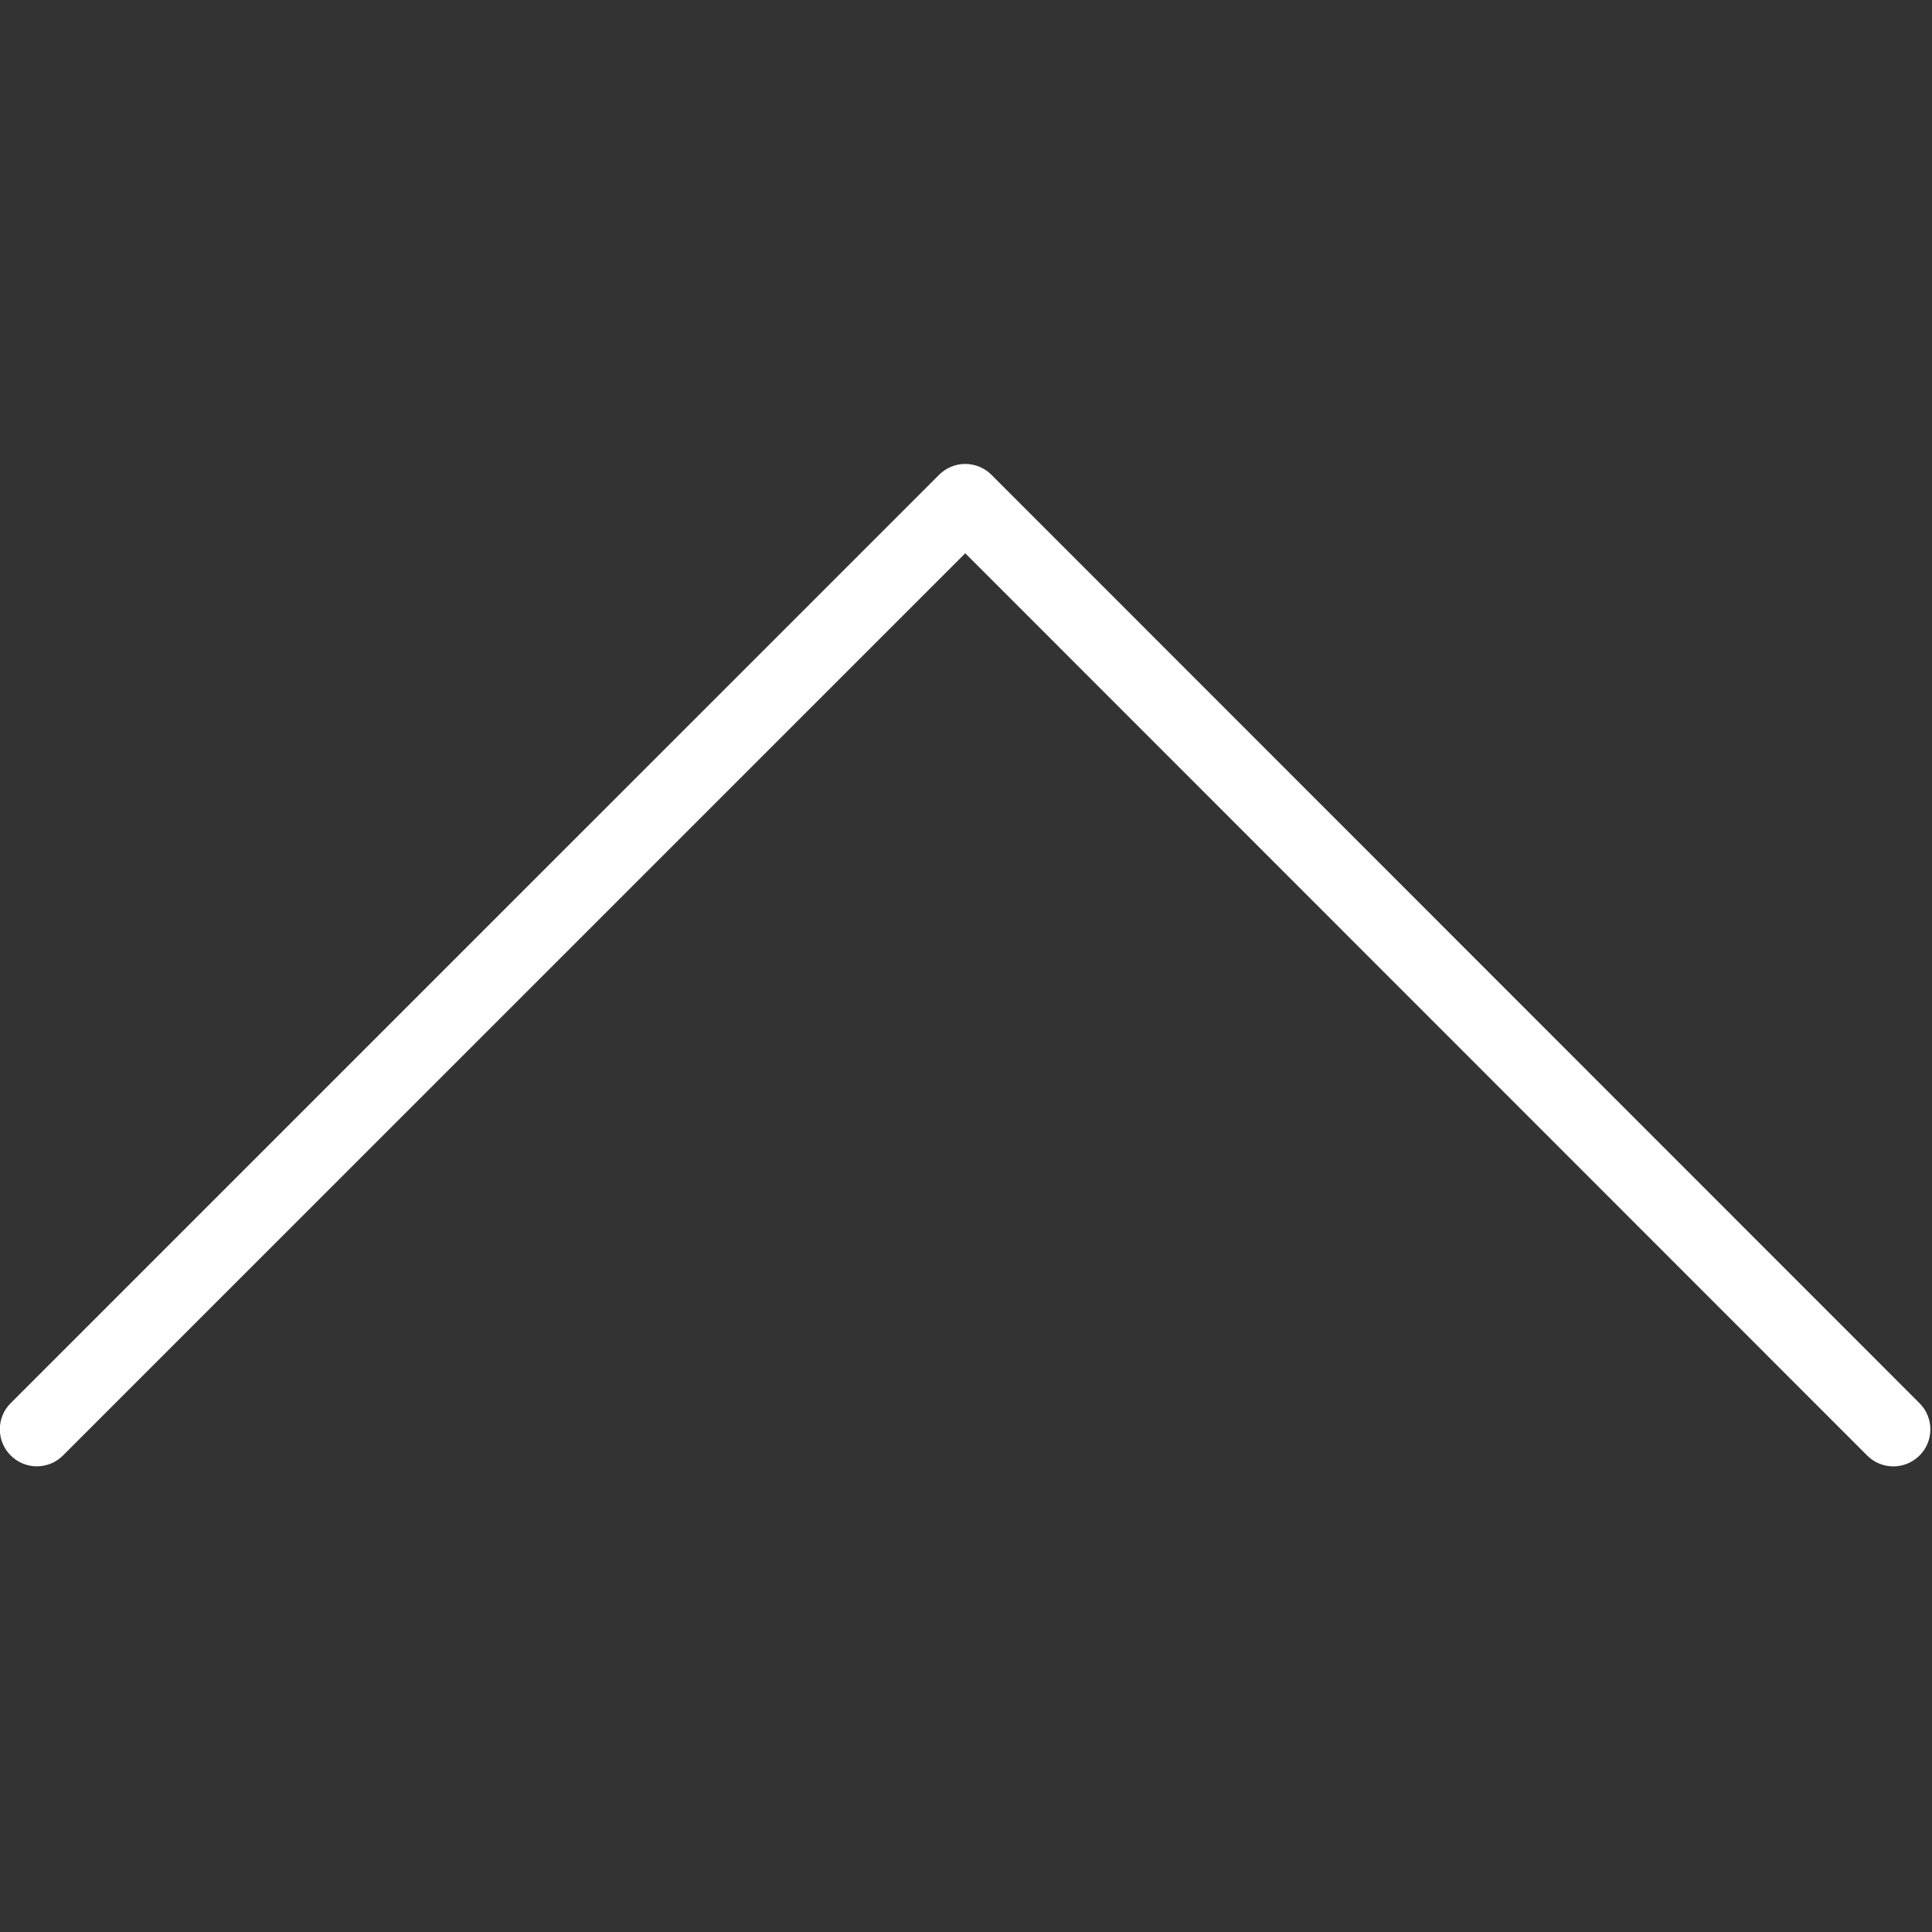 <?xml version="1.0" encoding="UTF-8" standalone="no"?>
<!-- Generator: Adobe Illustrator 19.0.0, SVG Export Plug-In . SVG Version: 6.00 Build 0)  -->

<svg
   xmlns:dc="http://purl.org/dc/elements/1.1/"
   xmlns:cc="http://creativecommons.org/ns#"
   xmlns:rdf="http://www.w3.org/1999/02/22-rdf-syntax-ns#"
   xmlns:svg="http://www.w3.org/2000/svg"
   xmlns="http://www.w3.org/2000/svg"
   xmlns:sodipodi="http://sodipodi.sourceforge.net/DTD/sodipodi-0.dtd"
   xmlns:inkscape="http://www.inkscape.org/namespaces/inkscape"
   version="1.1"
   id="Capa_1"
   x="0px"
   y="0px"
   viewBox="0 0 6.374 6.374"
   xml:space="preserve"
   width="100"
   height="100"
   sodipodi:docname="arrow-up.svg"
   inkscape:version="0.92.1 r15371"><rect x="0" y="0" width="6.374" height="6.374" fill="#333333" stroke="none"/><defs
     id="defs41" /><sodipodi:namedview
     pagecolor="#ffffff"
     bordercolor="#666666"
     borderopacity="1"
     objecttolerance="10"
     gridtolerance="10"
     guidetolerance="10"
     inkscape:pageopacity="0"
     inkscape:pageshadow="2"
     inkscape:window-width="1920"
     inkscape:window-height="977"
     id="namedview39"
     showgrid="false"
     inkscape:pagecheckerboard="true"
     fit-margin-top="0"
     fit-margin-left="0"
     fit-margin-right="0"
     fit-margin-bottom="0"
     inkscape:zoom="2"
     inkscape:cx="45.705201"
     inkscape:cy="-54.173634"
     inkscape:window-x="0"
     inkscape:window-y="30"
     inkscape:window-maximized="1"
     inkscape:current-layer="g6" /><g
     id="g6"
     transform="matrix(0.215,0,0,0.215,-0.324,-0.846)"
     style="fill:#363634;fill-opacity:1"><path
       d="m 16.318,11.054 v 0 c 0.151,0 0.295,0.06 0.402,0.166 l 14.242,14.247 c 0.222,0.222 0.222,0.582 0,0.803 -0.222,0.222 -0.582,0.222 -0.803,0 L 16.319,12.425 2.474,26.269 c -0.222,0.222 -0.582,0.222 -0.803,0 -0.222,-0.222 -0.222,-0.582 0,-0.803 L 15.917,11.221 c 0.107,-0.107 0.25,-0.167 0.401,-0.167 z"
       id="path4"
       inkscape:connector-curvature="0"
       style="fill:#ffffff;fill-opacity:1;stroke-width:1.136" /></g><g
     id="g8"
     transform="translate(-13.13,-20.512)"
     style="fill:#363634;fill-opacity:1" /><g
     id="g10"
     transform="translate(-13.13,-20.512)"
     style="fill:#363634;fill-opacity:1" /><g
     id="g12"
     transform="translate(-13.13,-20.512)"
     style="fill:#363634;fill-opacity:1" /><g
     id="g14"
     transform="translate(-13.13,-20.512)"
     style="fill:#363634;fill-opacity:1" /><g
     id="g16"
     transform="translate(-13.13,-20.512)"
     style="fill:#363634;fill-opacity:1" /><g
     id="g18"
     transform="translate(-13.13,-20.512)"
     style="fill:#363634;fill-opacity:1" /><g
     id="g20"
     transform="translate(-13.13,-20.512)"
     style="fill:#363634;fill-opacity:1" /><g
     id="g22"
     transform="translate(-13.13,-20.512)"
     style="fill:#363634;fill-opacity:1" /><g
     id="g24"
     transform="translate(-13.13,-20.512)"
     style="fill:#363634;fill-opacity:1" /><g
     id="g26"
     transform="translate(-13.13,-20.512)"
     style="fill:#363634;fill-opacity:1" /><g
     id="g28"
     transform="translate(-13.13,-20.512)"
     style="fill:#363634;fill-opacity:1" /><g
     id="g30"
     transform="translate(-13.13,-20.512)"
     style="fill:#363634;fill-opacity:1" /><g
     id="g32"
     transform="translate(-13.13,-20.512)"
     style="fill:#363634;fill-opacity:1" /><g
     id="g34"
     transform="translate(-13.13,-20.512)"
     style="fill:#363634;fill-opacity:1" /><g
     id="g36"
     transform="translate(-13.13,-20.512)"
     style="fill:#363634;fill-opacity:1" /></svg>